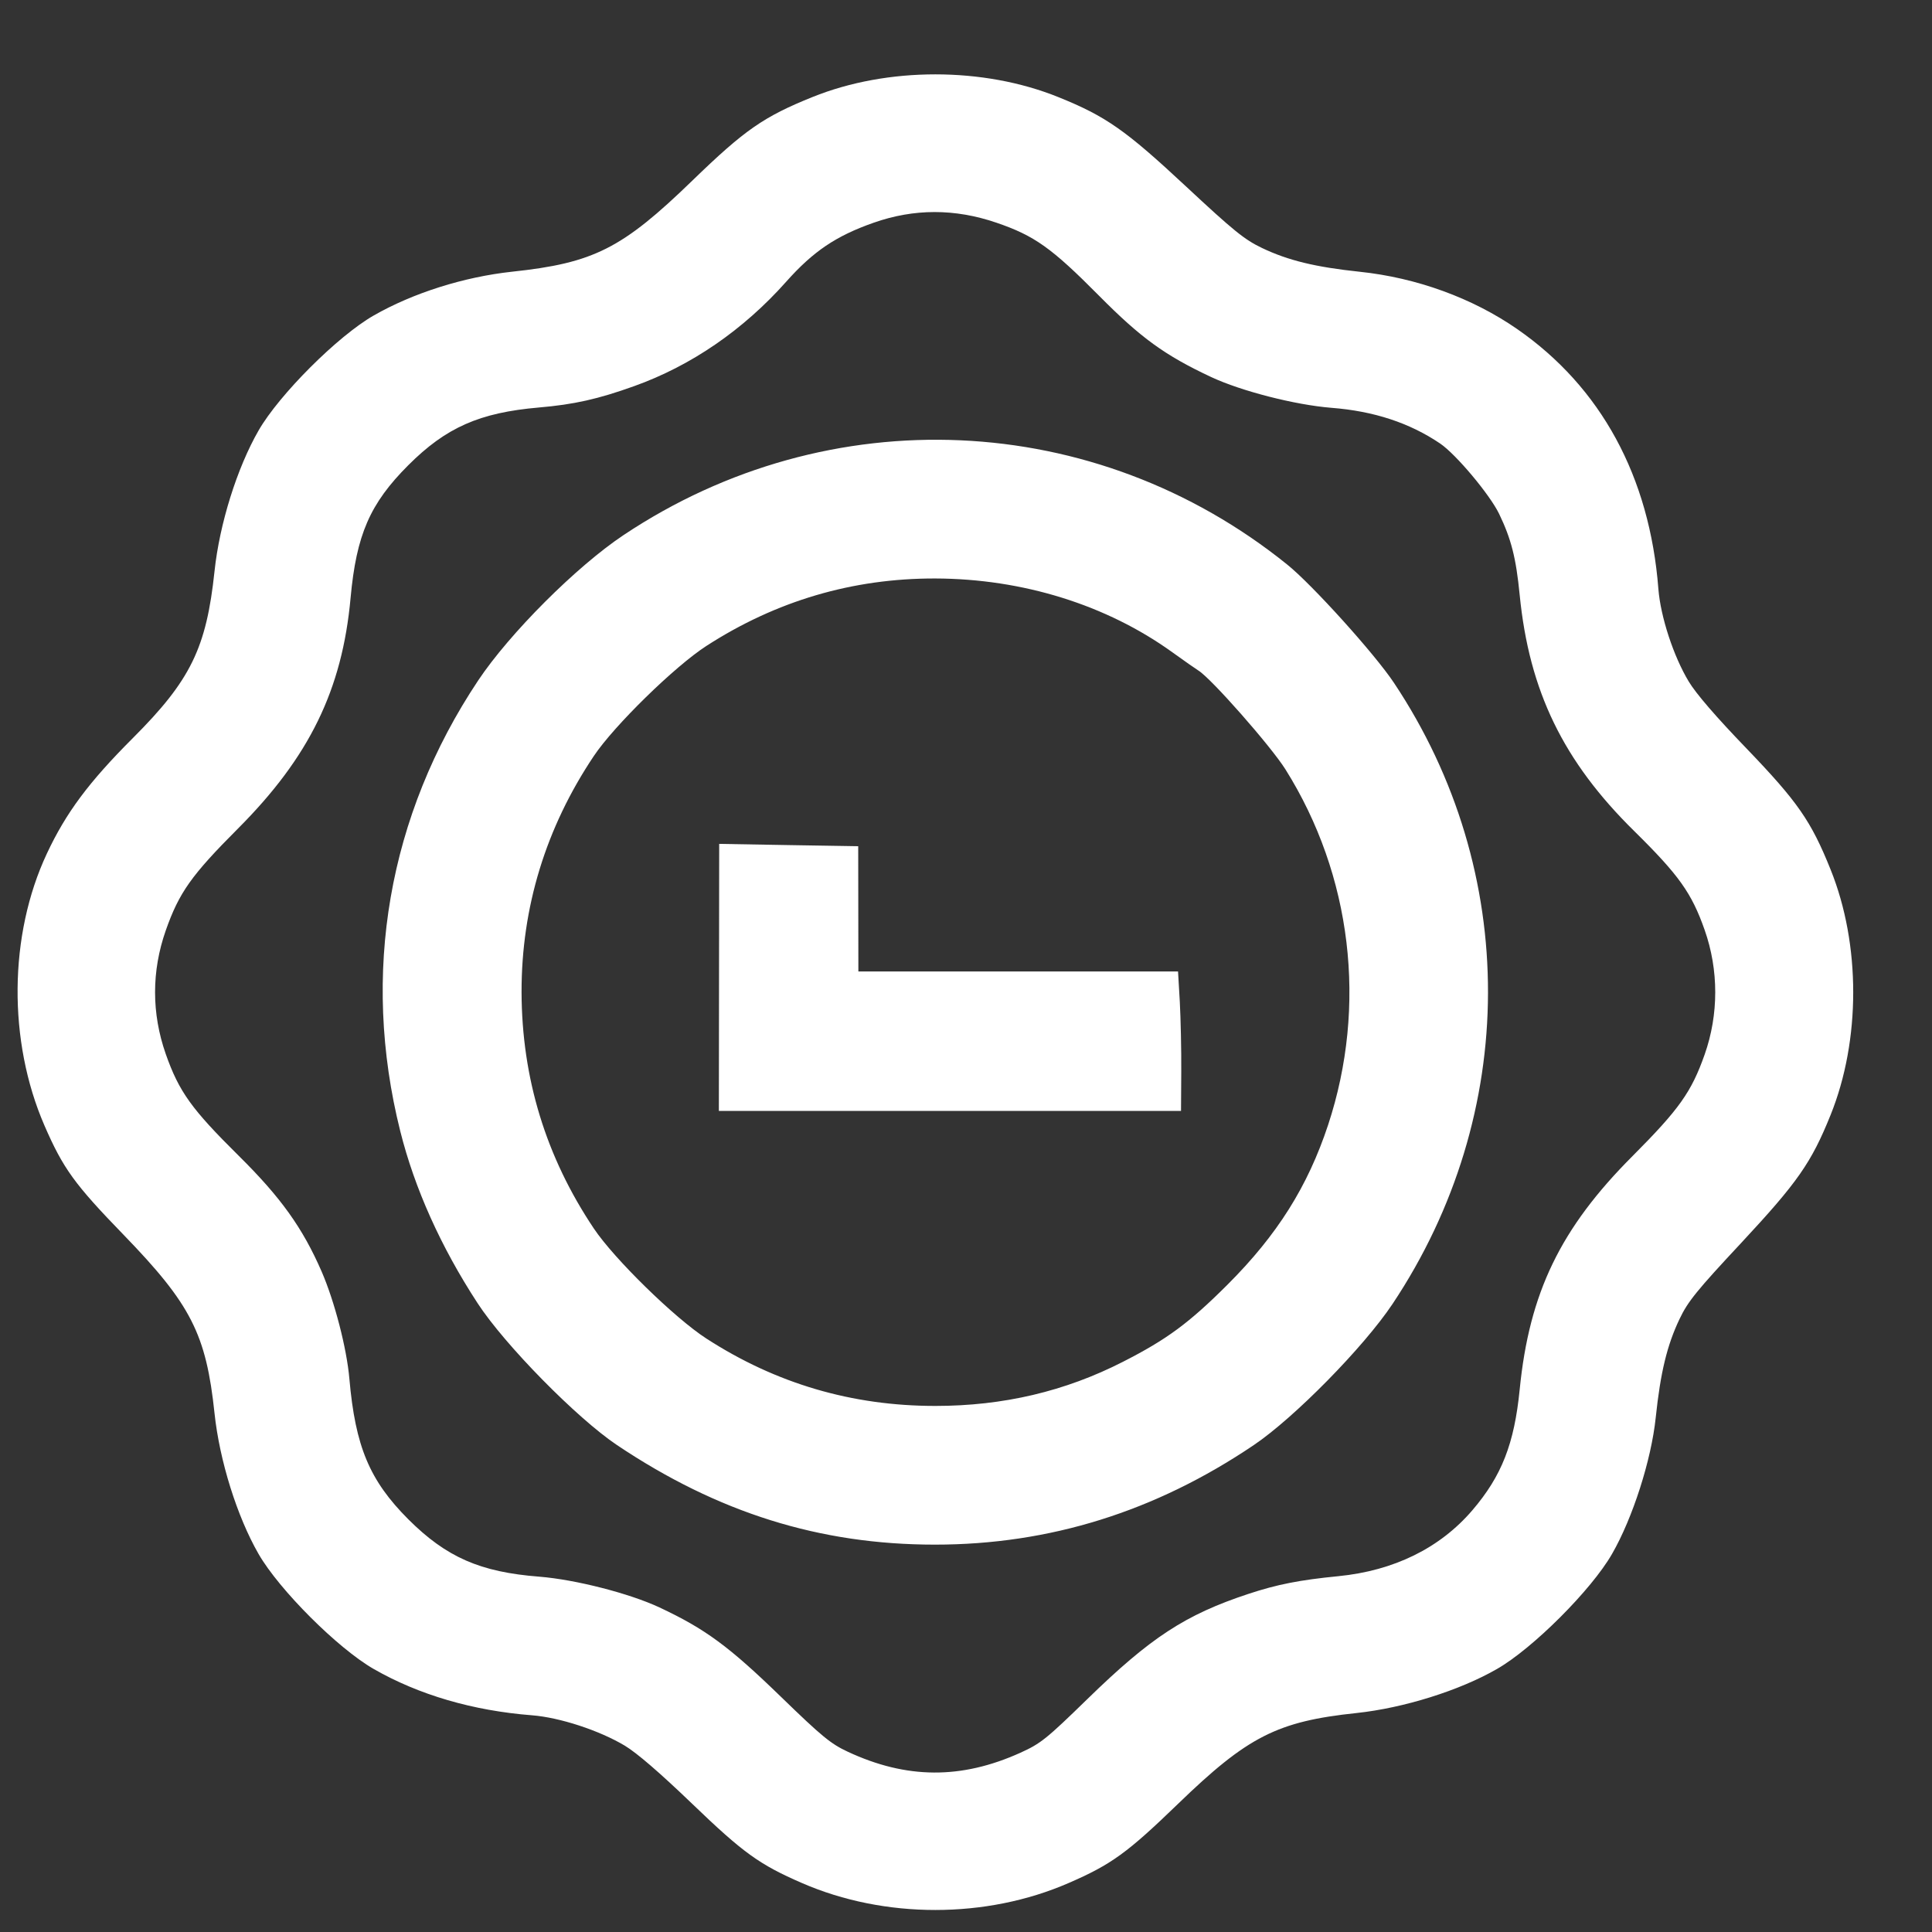 <svg width="24" height="24" viewBox="0 0 24 24" fill="none" xmlns="http://www.w3.org/2000/svg">
<rect x="0" y="0" width="24" height="24" fill="#333333" stroke="none"/>
<path fill-rule="evenodd" clip-rule="evenodd" d="M18.846 4.087C18.292 3.703 17.598 3.45 16.892 3.376C16.342 3.318 16.003 3.236 15.678 3.081C15.461 2.978 15.324 2.867 14.732 2.315C13.98 1.614 13.737 1.444 13.144 1.205C12.214 0.83 11.024 0.83 10.094 1.205C9.486 1.45 9.251 1.613 8.6 2.244C7.729 3.088 7.376 3.267 6.363 3.375C5.762 3.44 5.132 3.639 4.641 3.92C4.197 4.174 3.469 4.901 3.212 5.348C2.945 5.812 2.727 6.509 2.665 7.095C2.564 8.05 2.368 8.451 1.651 9.168C1.102 9.717 0.82 10.096 0.582 10.604C0.108 11.615 0.097 12.933 0.552 13.981C0.785 14.517 0.926 14.711 1.535 15.339C2.372 16.203 2.561 16.573 2.665 17.557C2.727 18.143 2.945 18.84 3.212 19.304C3.469 19.75 4.197 20.477 4.641 20.732C5.204 21.055 5.876 21.251 6.609 21.308C6.954 21.335 7.445 21.496 7.761 21.685C7.912 21.776 8.195 22.02 8.593 22.402C9.233 23.018 9.433 23.162 9.963 23.392C10.988 23.838 12.25 23.838 13.274 23.392C13.804 23.162 14.003 23.018 14.633 22.409C15.499 21.571 15.867 21.384 16.85 21.28C17.436 21.218 18.133 21 18.597 20.732C19.042 20.477 19.77 19.749 20.025 19.304C20.281 18.86 20.513 18.138 20.568 17.61C20.627 17.05 20.708 16.712 20.864 16.385C20.967 16.168 21.078 16.031 21.63 15.44C22.331 14.687 22.501 14.444 22.74 13.851C23.115 12.921 23.115 11.731 22.74 10.801C22.497 10.197 22.331 9.959 21.696 9.298C21.317 8.905 21.067 8.615 20.978 8.466C20.789 8.153 20.628 7.661 20.601 7.316C20.493 5.921 19.888 4.809 18.846 4.087ZM18.622 6.382C18.773 6.695 18.833 6.931 18.878 7.39C18.996 8.585 19.42 9.458 20.303 10.326C20.856 10.871 21.015 11.094 21.176 11.553C21.351 12.05 21.351 12.602 21.176 13.099C21.012 13.565 20.859 13.78 20.281 14.36C19.384 15.258 18.997 16.059 18.878 17.262C18.811 17.935 18.655 18.334 18.291 18.76C17.888 19.231 17.316 19.512 16.625 19.58C16.146 19.627 15.865 19.682 15.508 19.8C14.726 20.058 14.294 20.34 13.507 21.107C12.999 21.602 12.927 21.66 12.674 21.774C11.941 22.105 11.26 22.101 10.53 21.76C10.321 21.663 10.208 21.57 9.702 21.079C9.056 20.452 8.761 20.235 8.192 19.968C7.817 19.793 7.149 19.622 6.699 19.586C5.964 19.529 5.544 19.344 5.072 18.873C4.591 18.391 4.414 17.971 4.34 17.126C4.307 16.748 4.156 16.166 3.996 15.797C3.76 15.254 3.488 14.874 2.965 14.357C2.379 13.777 2.224 13.562 2.059 13.093C1.882 12.588 1.882 12.064 2.059 11.559C2.225 11.087 2.377 10.873 2.957 10.292C3.842 9.405 4.251 8.569 4.355 7.428C4.427 6.643 4.595 6.256 5.072 5.779C5.541 5.31 5.957 5.126 6.695 5.062C7.129 5.025 7.432 4.957 7.877 4.797C8.585 4.544 9.233 4.099 9.765 3.501C10.102 3.122 10.385 2.931 10.852 2.767C11.354 2.59 11.861 2.59 12.377 2.766C12.851 2.928 13.063 3.079 13.65 3.671C14.172 4.198 14.468 4.413 15.046 4.684C15.421 4.859 16.089 5.03 16.539 5.066C17.067 5.107 17.51 5.253 17.889 5.509C18.086 5.642 18.506 6.143 18.622 6.382ZM15.99 7.013C13.604 5.089 10.3 4.943 7.746 6.647C7.16 7.038 6.331 7.867 5.94 8.453C4.823 10.128 4.482 12.095 4.972 14.051C5.15 14.762 5.476 15.489 5.933 16.189C6.27 16.706 7.165 17.616 7.664 17.951C8.919 18.792 10.183 19.188 11.614 19.188C13.037 19.188 14.35 18.778 15.574 17.952C16.078 17.612 16.94 16.735 17.298 16.199C18.873 13.837 18.881 10.83 17.316 8.482C17.078 8.124 16.3 7.262 15.99 7.013ZM15.968 9.557C16.793 10.872 16.987 12.492 16.498 13.975C16.245 14.739 15.868 15.339 15.25 15.957C14.771 16.435 14.498 16.637 13.951 16.916C13.231 17.284 12.463 17.465 11.619 17.465C10.584 17.465 9.641 17.188 8.775 16.628C8.383 16.375 7.629 15.638 7.377 15.261C6.781 14.371 6.482 13.393 6.479 12.325C6.477 11.273 6.78 10.282 7.377 9.391C7.629 9.014 8.383 8.277 8.775 8.024C9.642 7.464 10.592 7.184 11.617 7.186C12.704 7.189 13.747 7.514 14.565 8.104C14.711 8.209 14.855 8.31 14.886 8.329C15.044 8.425 15.786 9.268 15.968 9.557ZM12.649 12.068L10.663 12.068L10.662 11.29L10.661 10.512L9.798 10.498L8.934 10.483L8.932 12.141L8.93 13.8L11.8 13.8H14.671L14.674 13.311C14.676 13.043 14.667 12.653 14.656 12.445L14.634 12.068L12.649 12.068Z" fill="white"/>
</svg>
